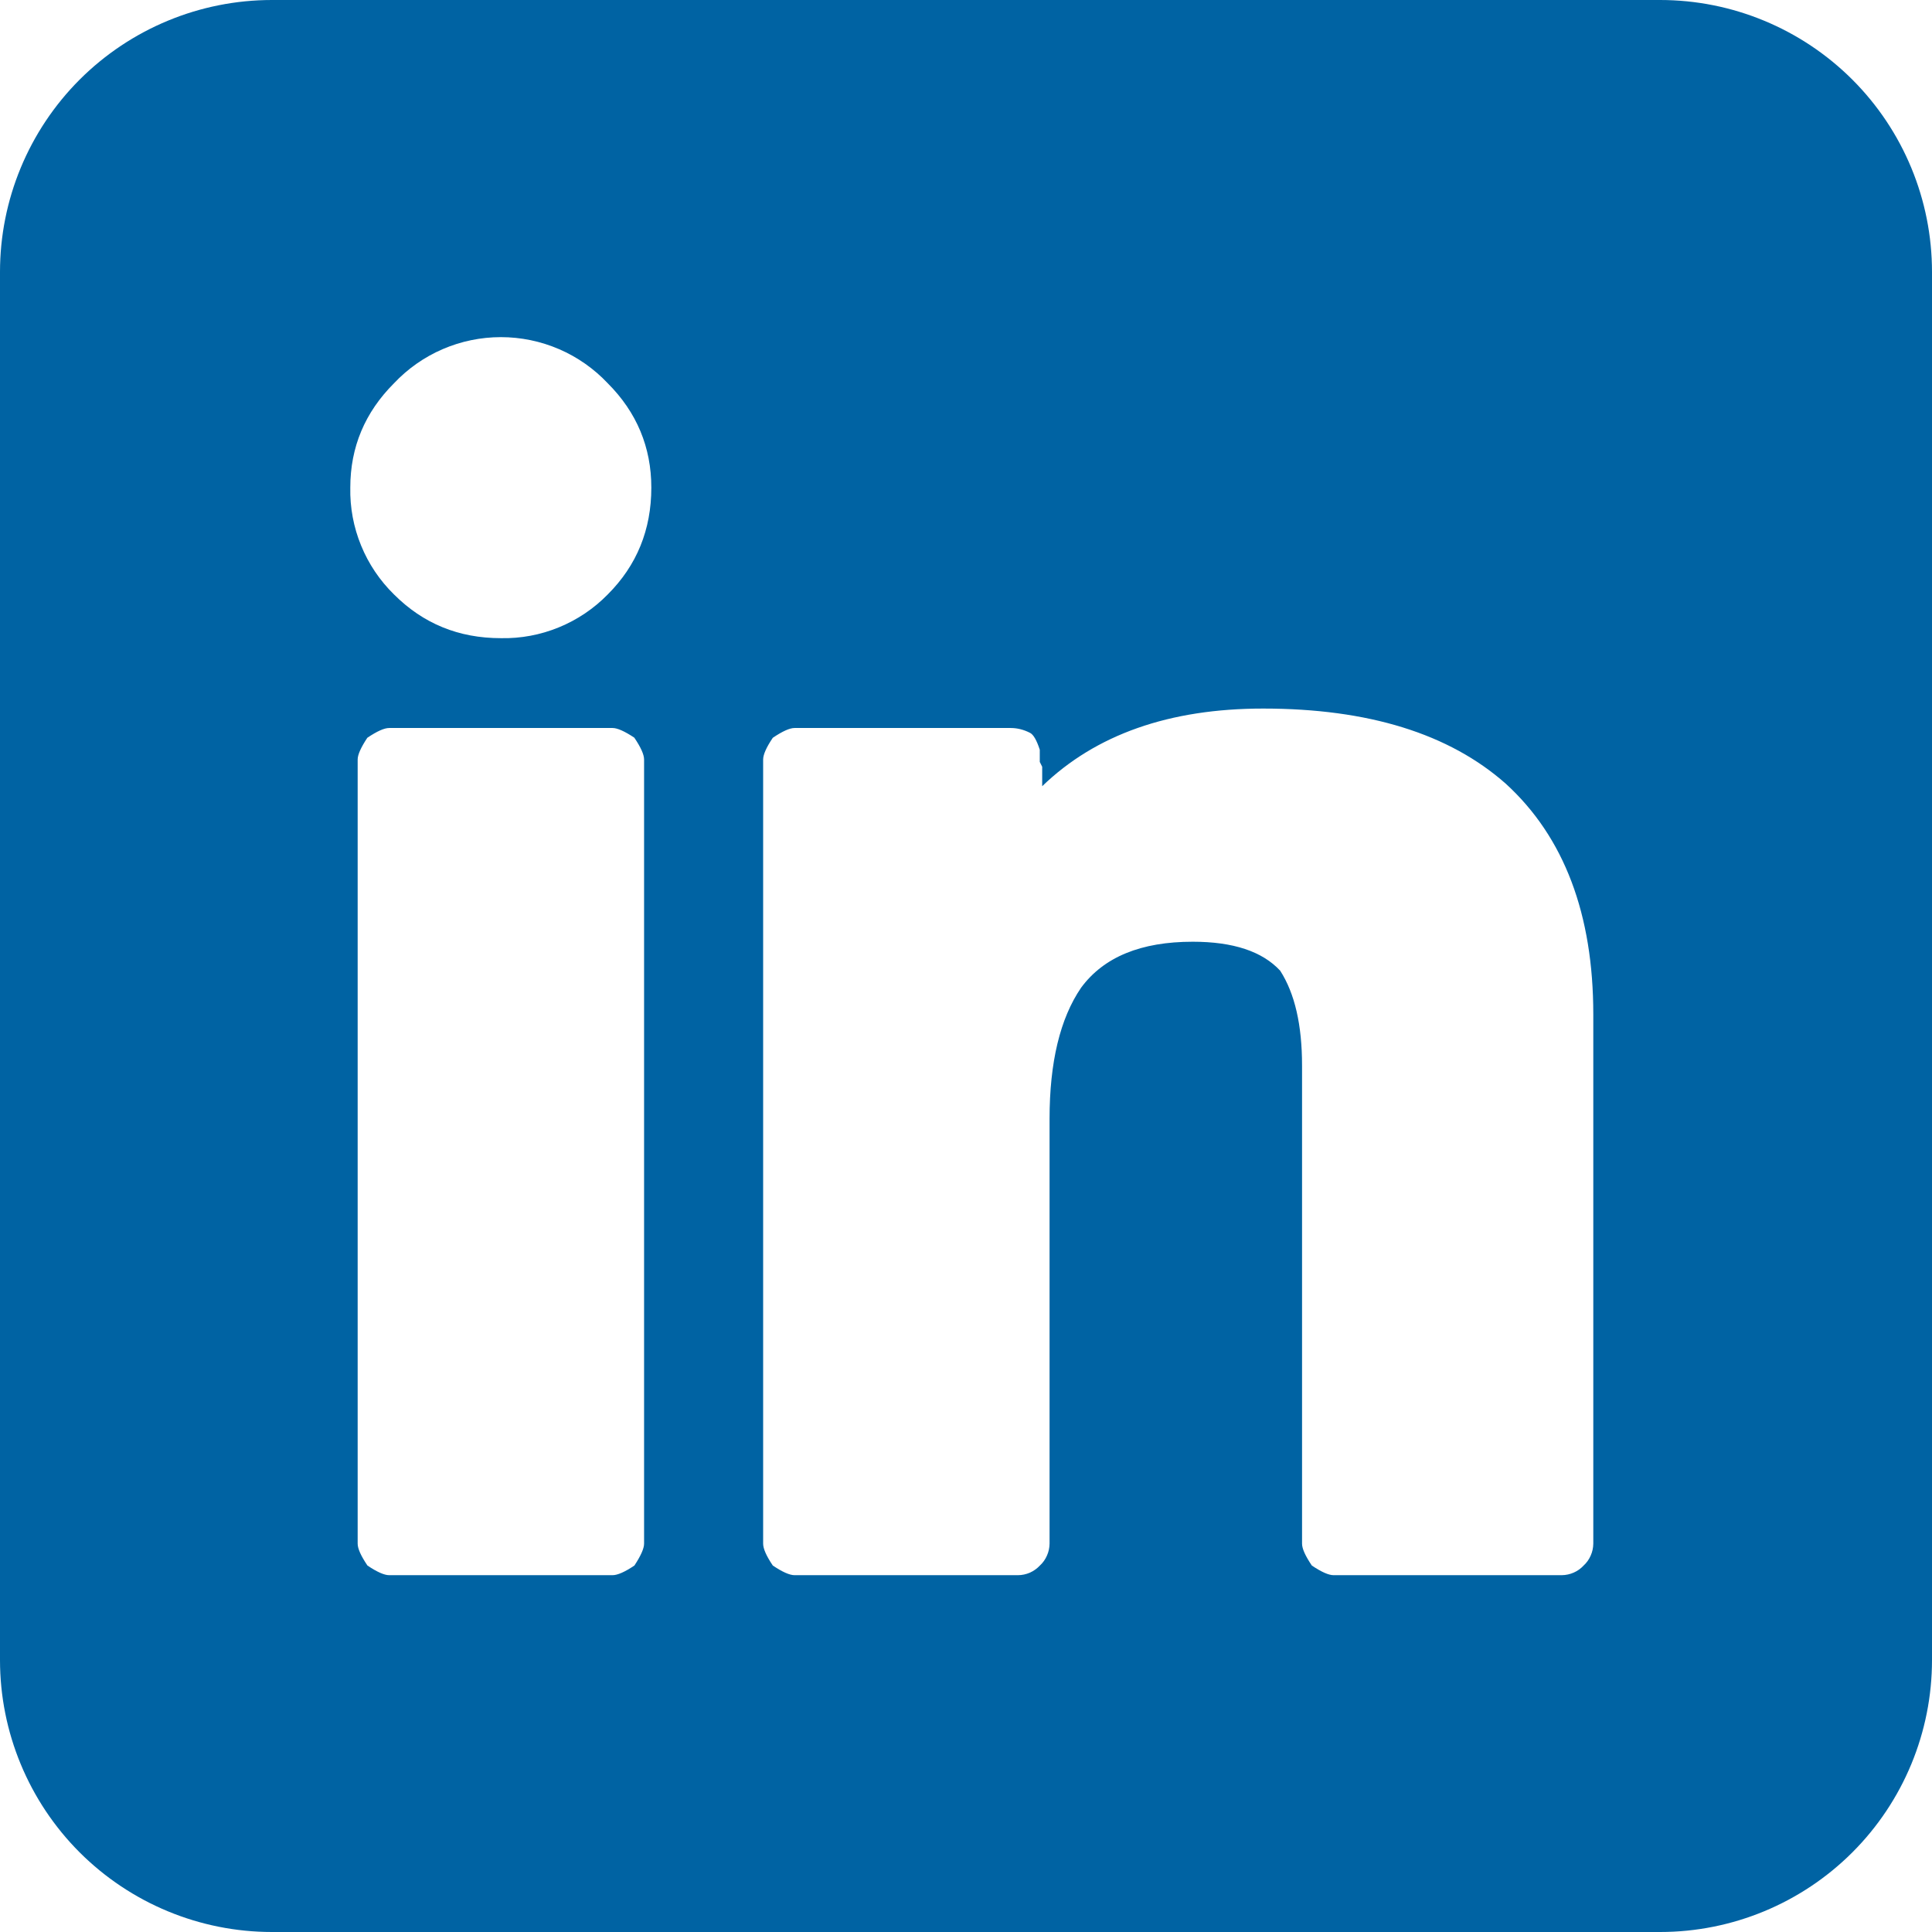 <svg width="32" height="32" viewBox="0 0 32 32" fill="none" xmlns="http://www.w3.org/2000/svg">
<path d="M27.496 0H4.504C3.309 0 2.164 0.475 1.319 1.319C0.475 2.164 0 3.309 0 4.504V27.496C0 28.691 0.475 29.836 1.319 30.681C2.164 31.525 3.309 32 4.504 32H27.496C28.691 32 29.836 31.525 30.681 30.681C31.526 29.836 32 28.691 32 27.496V4.504C32 3.309 31.526 2.164 30.681 1.319C29.836 0.475 28.691 0 27.496 0ZM10.668 25.568C10.668 25.648 10.614 25.768 10.508 25.93C10.348 26.038 10.226 26.09 10.146 26.09H6.446C6.366 26.09 6.246 26.038 6.086 25.93C5.978 25.77 5.924 25.65 5.924 25.568V12.58C5.924 12.5 5.978 12.38 6.084 12.22C6.244 12.112 6.364 12.058 6.446 12.058H10.146C10.226 12.058 10.346 12.112 10.506 12.218C10.614 12.378 10.668 12.498 10.668 12.58V25.568ZM10.066 9.846C9.836 10.081 9.56 10.267 9.256 10.391C8.952 10.516 8.625 10.577 8.296 10.57C7.598 10.57 7.01 10.33 6.526 9.846C6.291 9.616 6.105 9.34 5.981 9.036C5.856 8.732 5.795 8.405 5.802 8.076C5.802 7.406 6.044 6.83 6.526 6.348C6.753 6.107 7.028 5.914 7.332 5.783C7.636 5.652 7.964 5.584 8.296 5.584C8.628 5.584 8.956 5.652 9.26 5.783C9.564 5.914 9.839 6.107 10.066 6.348C10.546 6.828 10.788 7.408 10.788 8.076C10.788 8.774 10.548 9.364 10.066 9.846ZM26.39 25.568C26.389 25.636 26.375 25.703 26.347 25.765C26.32 25.828 26.28 25.884 26.23 25.93C26.184 25.98 26.128 26.02 26.066 26.047C26.003 26.075 25.936 26.089 25.868 26.09H22.088C22.008 26.09 21.888 26.038 21.728 25.93C21.62 25.77 21.566 25.65 21.566 25.568V17.648C21.566 16.976 21.446 16.454 21.204 16.078C20.908 15.758 20.426 15.598 19.756 15.598C18.898 15.598 18.282 15.85 17.906 16.36C17.558 16.87 17.384 17.594 17.384 18.532V25.568C17.383 25.636 17.369 25.703 17.341 25.765C17.314 25.828 17.274 25.884 17.224 25.93C17.177 25.98 17.121 26.02 17.059 26.048C16.996 26.075 16.928 26.09 16.86 26.09H13.16C13.08 26.09 12.96 26.038 12.8 25.93C12.692 25.77 12.64 25.65 12.64 25.568V12.58C12.64 12.5 12.692 12.38 12.8 12.22C12.96 12.112 13.08 12.058 13.16 12.058H16.74C16.848 12.058 16.954 12.084 17.06 12.138C17.116 12.166 17.17 12.258 17.222 12.418V12.62L17.262 12.7V13.022C18.148 12.166 19.368 11.736 20.922 11.736C22.664 11.736 24.004 12.152 24.942 12.982C25.908 13.866 26.39 15.142 26.39 16.802V25.568Z" fill="#0063A3"/>
</svg>
